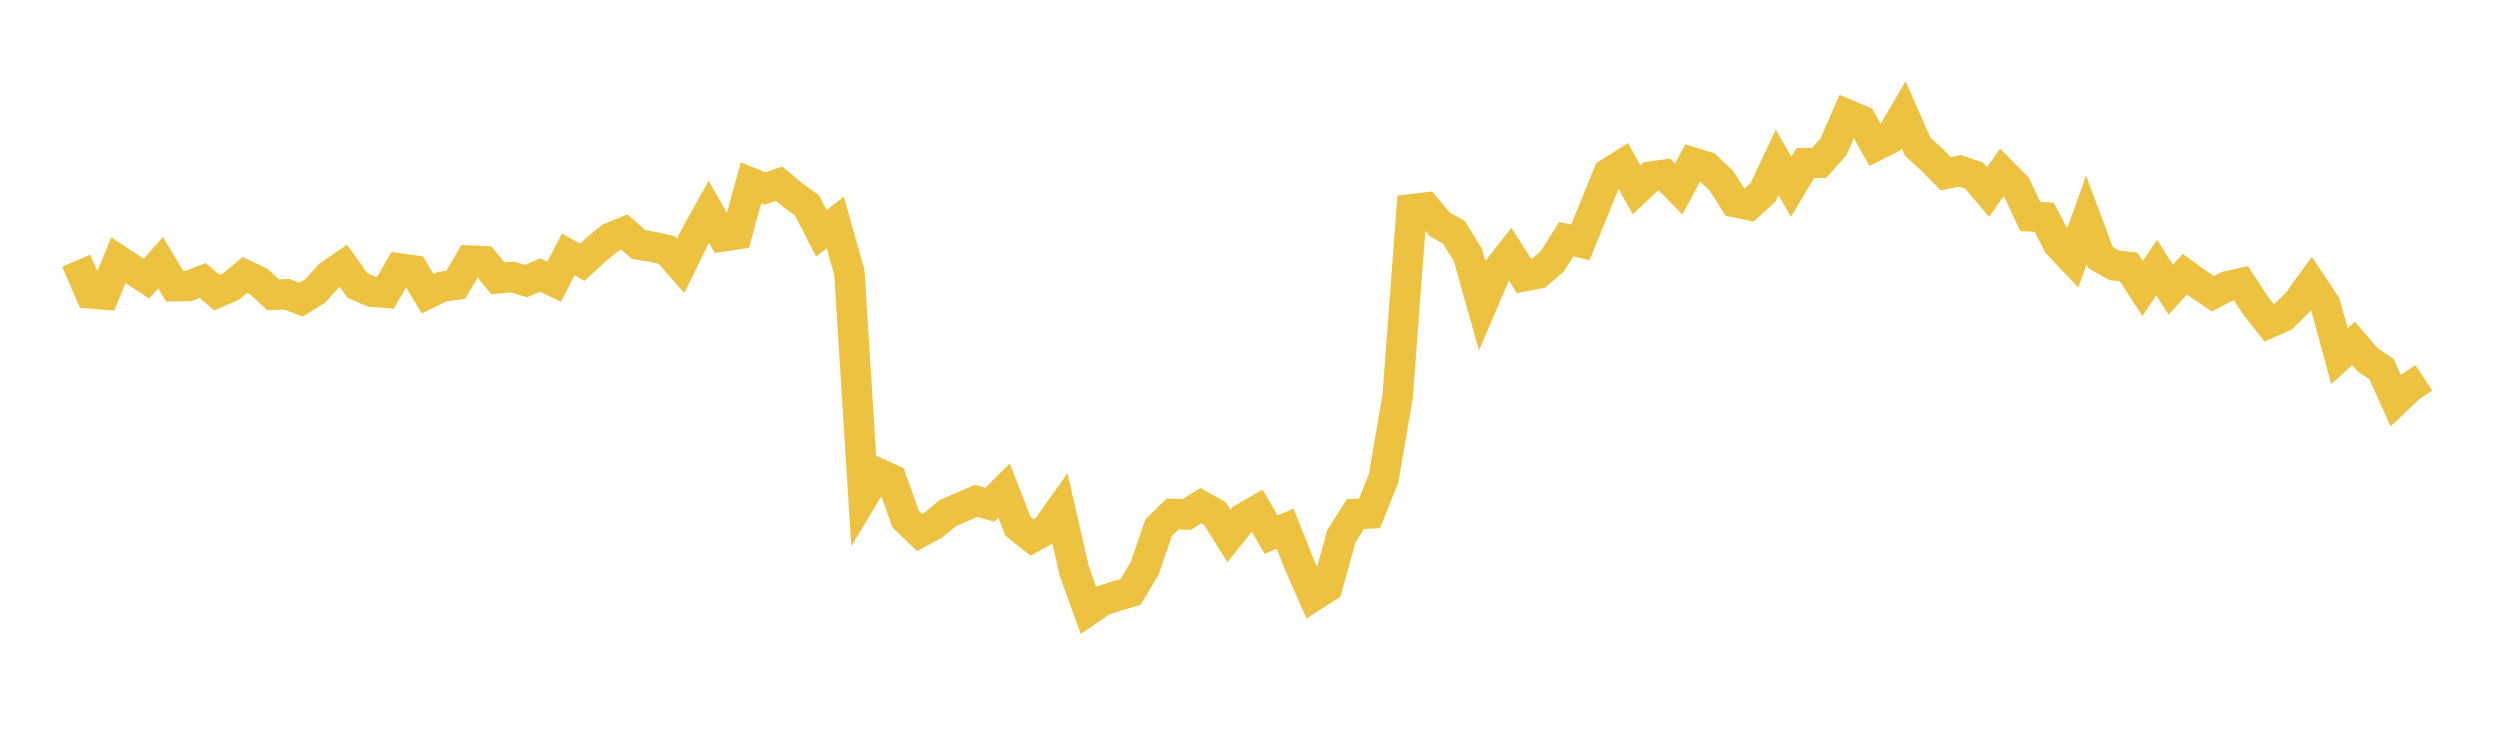 <svg width="164" height="48" xmlns="http://www.w3.org/2000/svg" xmlns:xlink="http://www.w3.org/1999/xlink"><path fill="none" stroke="rgb(237,194,64)" stroke-width="2" d="M5,17.102L5.922,19.244L6.844,19.323L7.766,17.071L8.689,17.677L9.611,18.276L10.533,17.23L11.455,18.774L12.377,18.755L13.299,18.401L14.222,19.199L15.144,18.804L16.066,18.038L16.988,18.48L17.91,19.337L18.832,19.306L19.754,19.658L20.677,19.088L21.599,18.061L22.521,17.432L23.443,18.725L24.365,19.128L25.287,19.202L26.21,17.612L27.132,17.74L28.054,19.261L28.976,18.813L29.898,18.676L30.82,17.099L31.743,17.141L32.665,18.254L33.587,18.166L34.509,18.439L35.431,18.04L36.353,18.476L37.275,16.693L38.198,17.204L39.12,16.352L40.042,15.597L40.964,15.222L41.886,16.041L42.808,16.19L43.731,16.399L44.653,17.442L45.575,15.554L46.497,13.895L47.419,15.508L48.341,15.371L49.263,11.994L50.186,12.364L51.108,12.052L52.03,12.815L52.952,13.49L53.874,15.304L54.796,14.597L55.719,17.884L56.641,32.567L57.563,31.03L58.485,31.451L59.407,34.048L60.329,34.927L61.251,34.425L62.174,33.657L63.096,33.263L64.018,32.861L64.94,33.108L65.862,32.189L66.784,34.533L67.707,35.259L68.629,34.744L69.551,33.442L70.473,37.468L71.395,40.037L72.317,39.409L73.24,39.095L74.162,38.832L75.084,37.293L76.006,34.618L76.928,33.717L77.85,33.751L78.772,33.173L79.695,33.685L80.617,35.158L81.539,34.01L82.461,33.482L83.383,35.072L84.305,34.682L85.228,37.004L86.15,39.099L87.072,38.508L87.994,35.178L88.916,33.722L89.838,33.682L90.76,31.39L91.683,26.035L92.605,13.726L93.527,13.617L94.449,14.717L95.371,15.23L96.293,16.722L97.216,19.996L98.138,17.849L99.06,16.67L99.982,18.117L100.904,17.942L101.826,17.147L102.749,15.687L103.671,15.902L104.593,13.644L105.515,11.373L106.437,10.792L107.359,12.451L108.281,11.585L109.204,11.461L110.126,12.399L111.048,10.668L111.97,10.954L112.892,11.82L113.814,13.258L114.737,13.456L115.659,12.612L116.581,10.661L117.503,12.248L118.425,10.703L119.347,10.682L120.269,9.639L121.192,7.524L122.114,7.915L123.036,9.563L123.958,9.101L124.88,7.527L125.802,9.628L126.725,10.468L127.647,11.401L128.569,11.204L129.491,11.512L130.413,12.599L131.335,11.299L132.257,12.23L133.18,14.196L134.102,14.258L135.024,16.028L135.946,16.997L136.868,14.429L137.79,16.894L138.713,17.413L139.635,17.507L140.557,18.919L141.479,17.554L142.401,19.005L143.323,17.986L144.246,18.649L145.168,19.271L146.09,18.787L147.012,18.58L147.934,19.999L148.856,21.178L149.778,20.77L150.701,19.868L151.623,18.597L152.545,19.985L153.467,23.367L154.389,22.531L155.311,23.598L156.234,24.224L157.156,26.276L158.078,25.401L159,24.783"></path></svg>